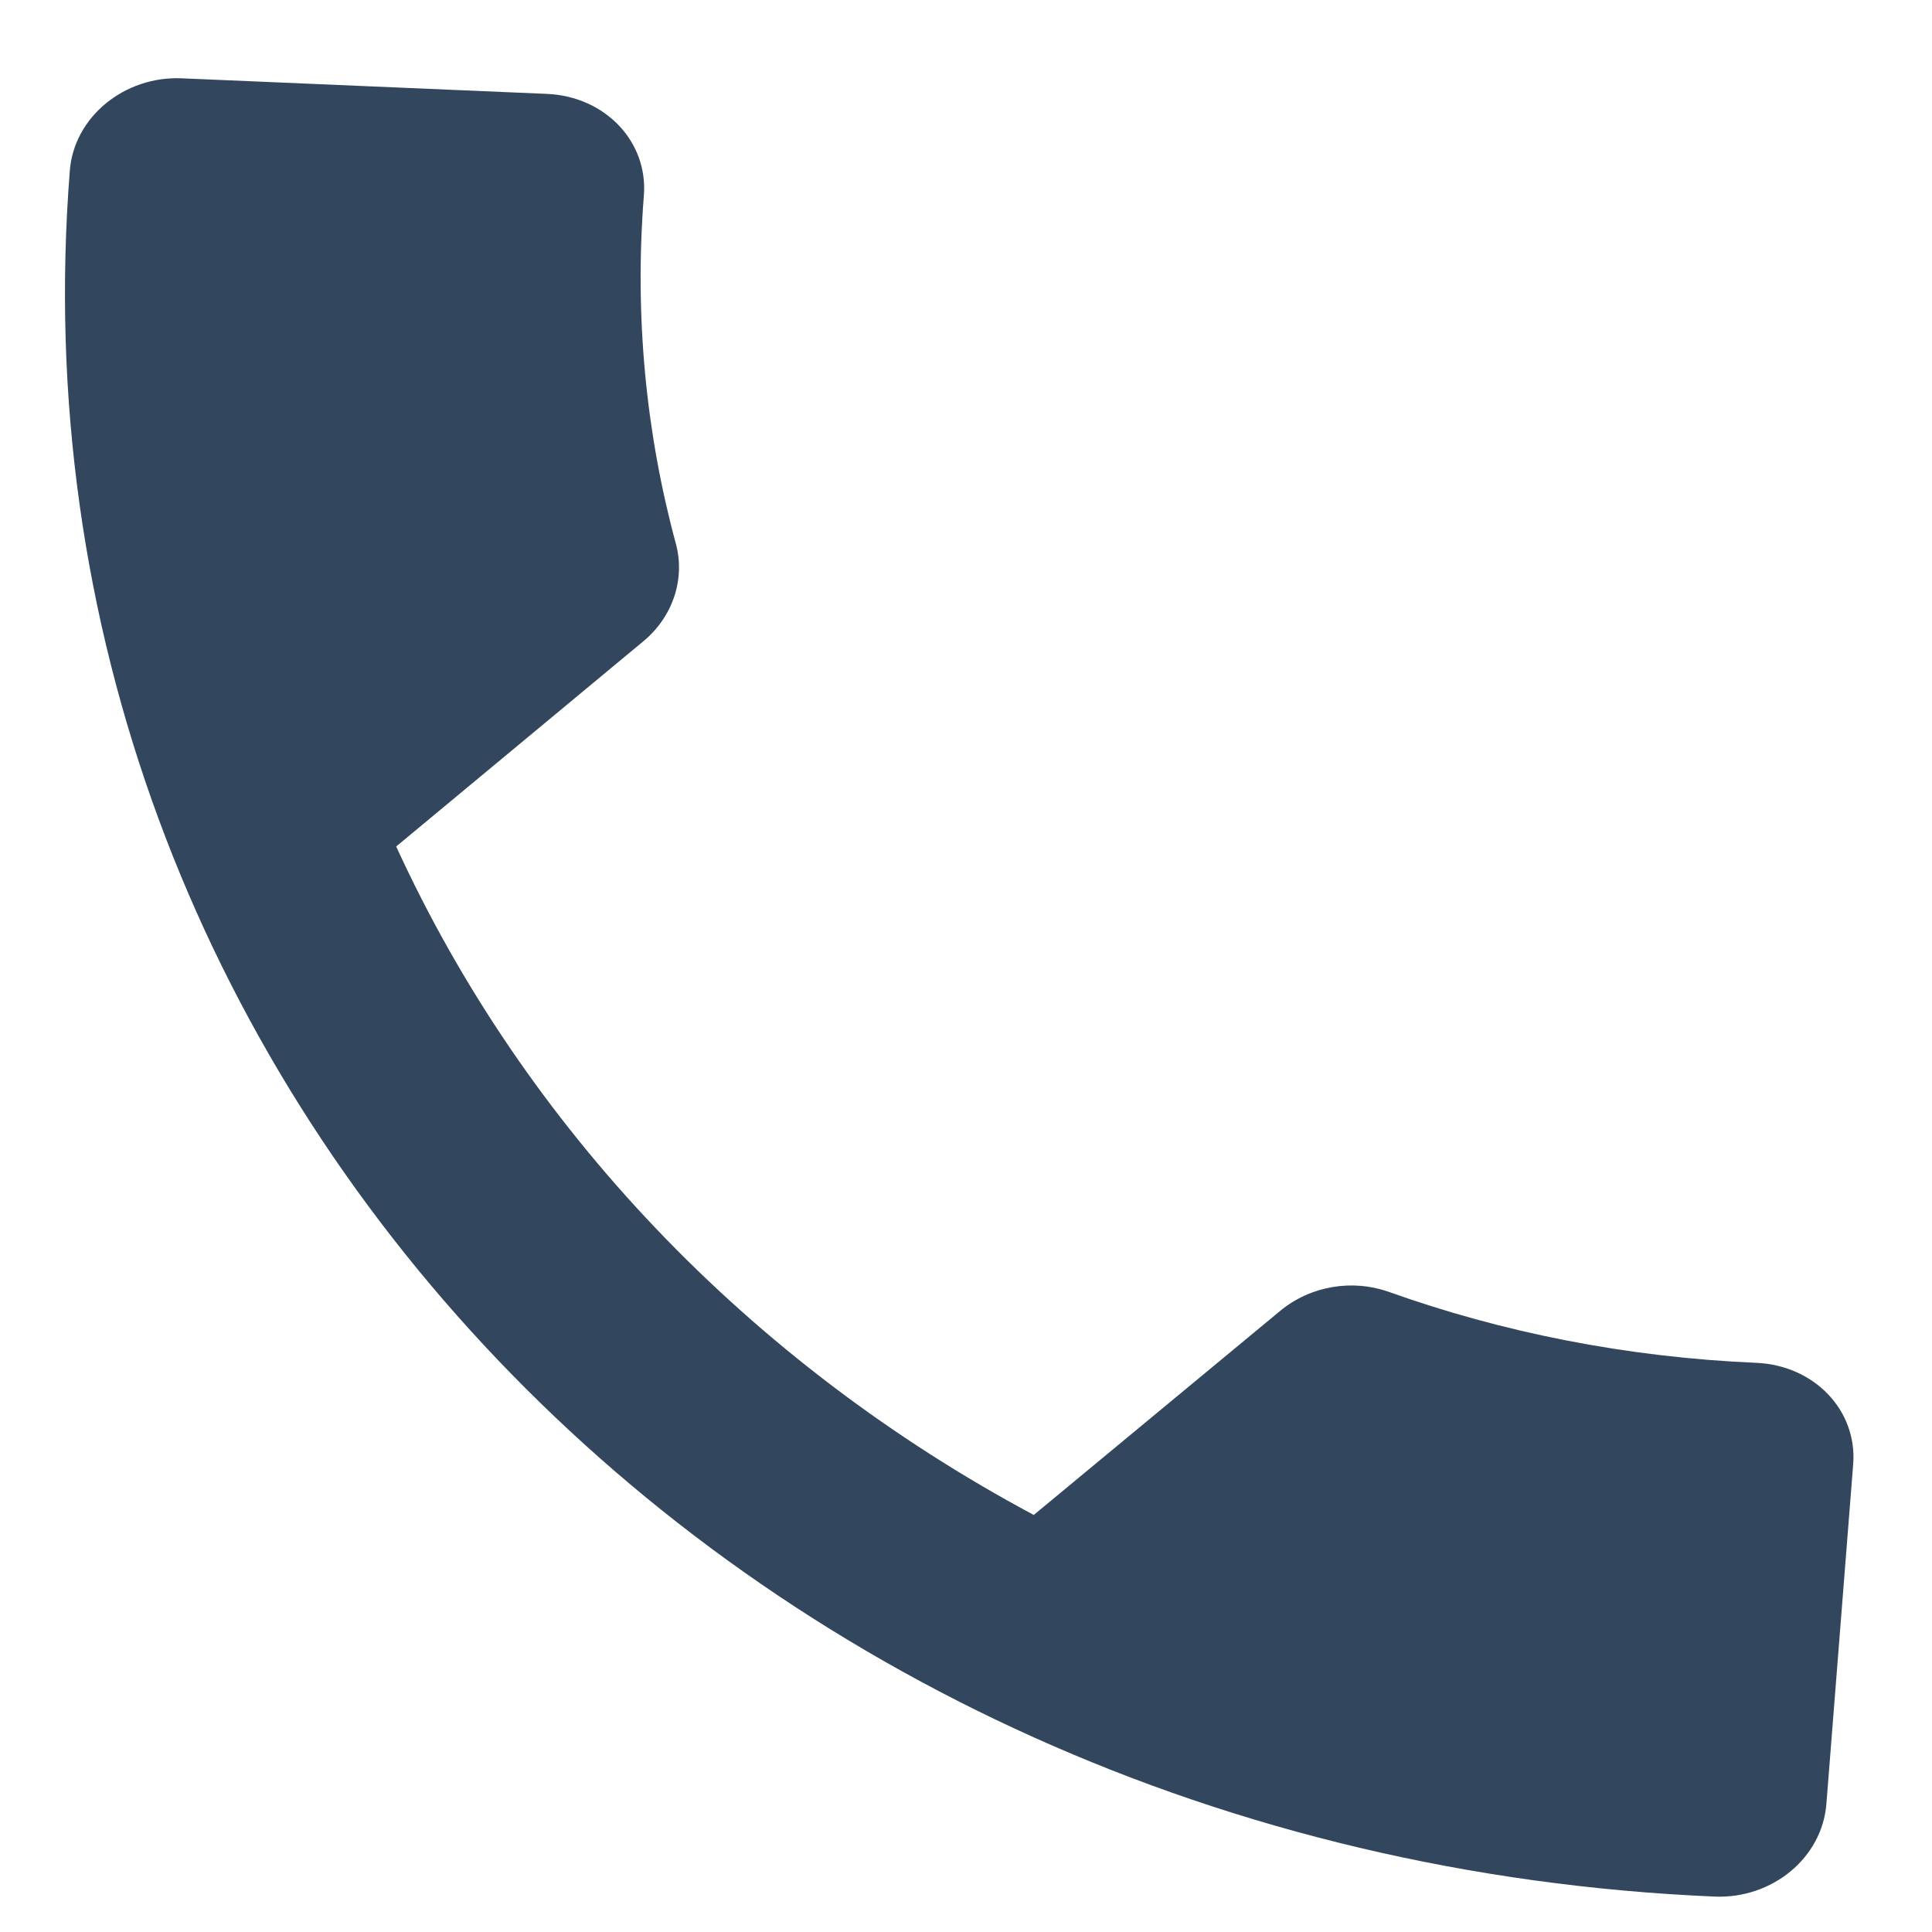 <?xml version="1.0" encoding="UTF-8"?> <svg xmlns="http://www.w3.org/2000/svg" width="15" height="15" viewBox="0 0 15 15" fill="none"> <path d="M13.637 10.581C12.628 10.538 11.663 10.345 10.777 10.028C10.504 9.933 10.18 9.979 9.94 10.177L8.026 11.762C5.814 10.579 4.075 8.754 3.076 6.572L4.99 4.983C5.23 4.786 5.318 4.491 5.249 4.227C5.016 3.37 4.925 2.456 4.999 1.518C5.032 1.099 4.698 0.749 4.248 0.729L1.411 0.608C0.966 0.589 0.574 0.908 0.542 1.326C-0.016 8.401 5.7 14.399 13.311 14.725C13.76 14.744 14.147 14.424 14.18 14.006L14.388 11.369C14.421 10.951 14.087 10.601 13.637 10.581Z" fill="#32475D"></path> </svg> 